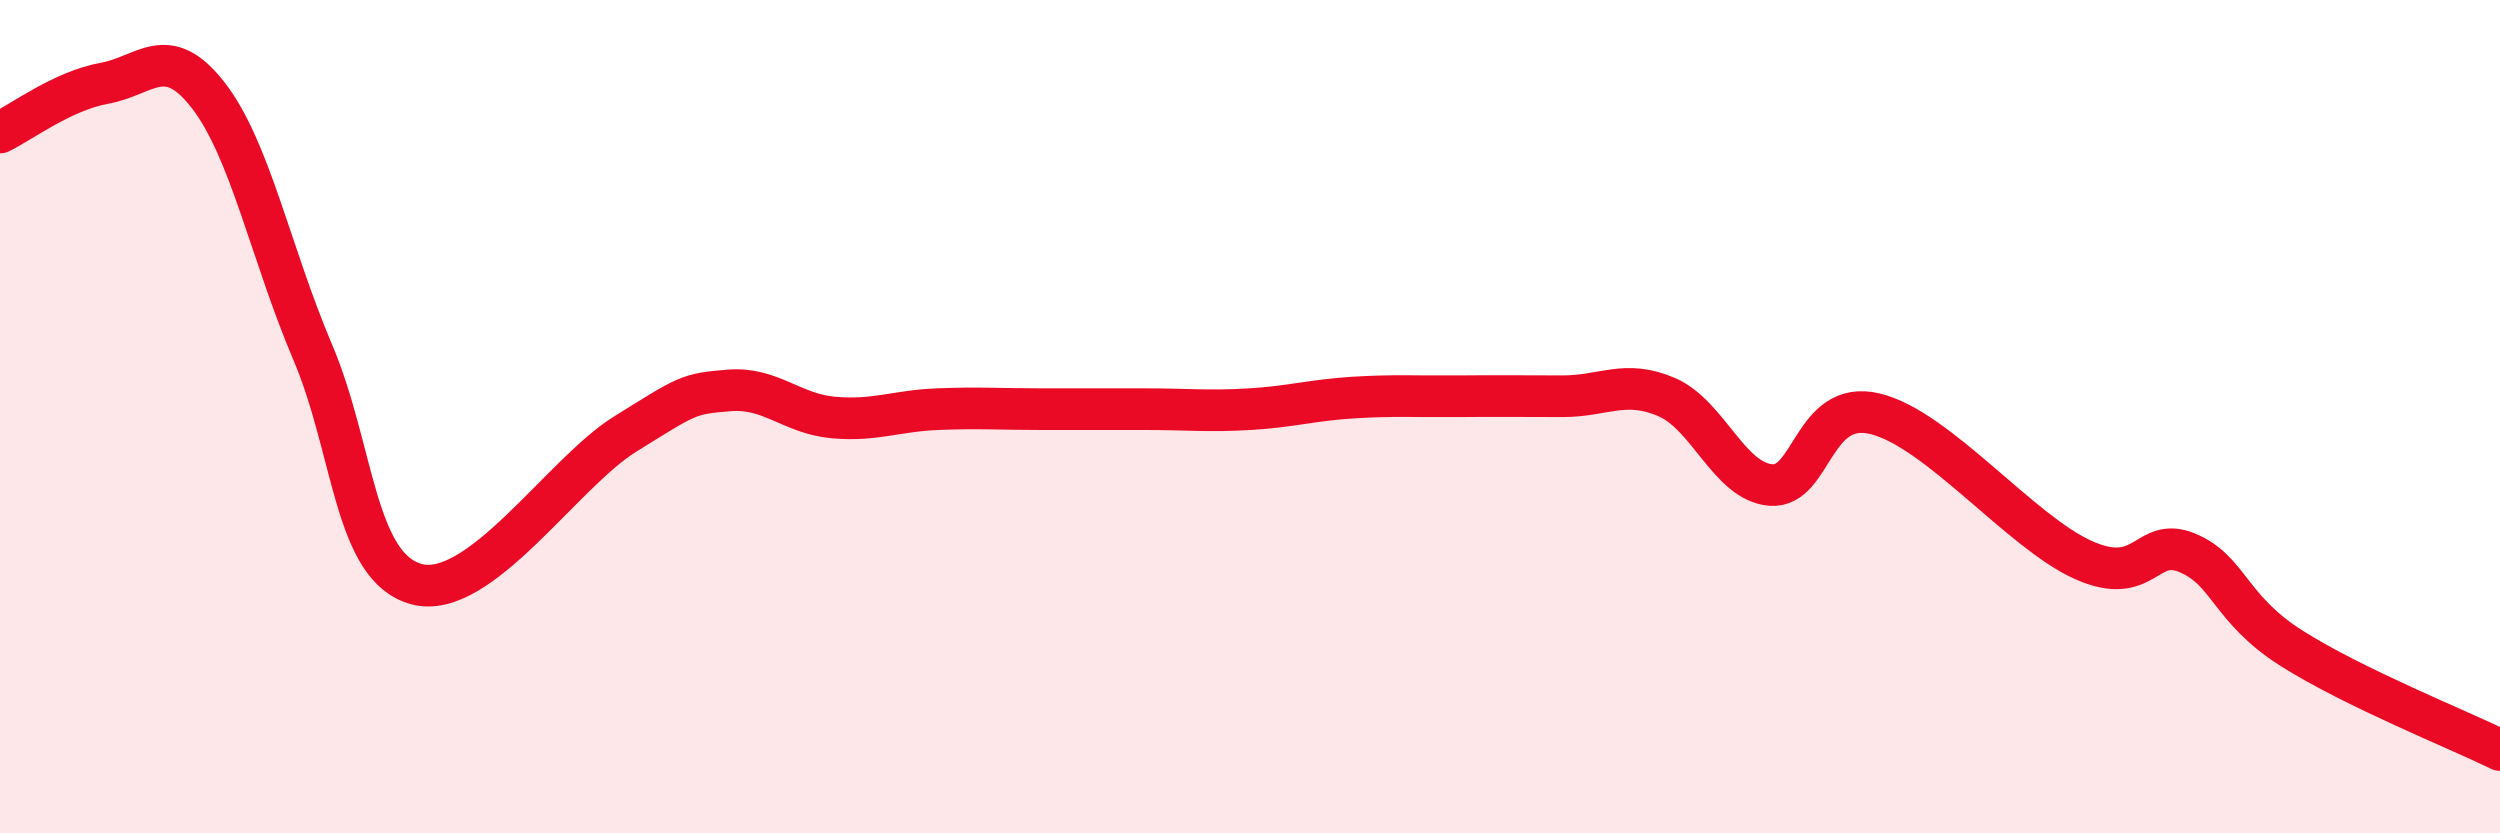 
    <svg width="60" height="20" viewBox="0 0 60 20" xmlns="http://www.w3.org/2000/svg">
      <path
        d="M 0,3.18 C 0.5,2.94 1.5,2.18 2.5,2 C 3.5,1.82 4,1 5,2.29 C 6,3.58 6.5,6.09 7.5,8.44 C 8.5,10.79 8.5,13.62 10,14.02 C 11.5,14.42 13.5,11.35 15,10.42 C 16.5,9.49 16.5,9.45 17.5,9.37 C 18.5,9.29 19,9.93 20,10.02 C 21,10.11 21.5,9.86 22.5,9.82 C 23.5,9.78 24,9.82 25,9.82 C 26,9.82 26.5,9.82 27.5,9.82 C 28.5,9.82 29,9.88 30,9.82 C 31,9.76 31.5,9.6 32.5,9.54 C 33.5,9.48 34,9.52 35,9.51 C 36,9.5 36.5,9.51 37.5,9.51 C 38.5,9.51 39,9.1 40,9.53 C 41,9.96 41.5,11.56 42.5,11.64 C 43.5,11.72 43.5,9.57 45,9.93 C 46.5,10.29 48.5,12.77 50,13.44 C 51.5,14.11 51.5,12.85 52.5,13.27 C 53.5,13.69 53.5,14.61 55,15.56 C 56.5,16.51 59,17.51 60,18L60 20L0 20Z"
        fill="#EB0A25"
        opacity="0.1"
        stroke-linecap="round"
        stroke-linejoin="round"
      />
      <path
        d="M 0,3.18 C 0.5,2.94 1.5,2.18 2.5,2 C 3.5,1.82 4,1 5,2.29 C 6,3.58 6.5,6.09 7.5,8.44 C 8.5,10.79 8.5,13.62 10,14.02 C 11.5,14.42 13.5,11.35 15,10.42 C 16.5,9.49 16.5,9.45 17.5,9.37 C 18.5,9.29 19,9.93 20,10.02 C 21,10.11 21.5,9.86 22.5,9.82 C 23.5,9.78 24,9.82 25,9.82 C 26,9.82 26.5,9.82 27.5,9.82 C 28.5,9.82 29,9.88 30,9.82 C 31,9.76 31.5,9.6 32.5,9.54 C 33.5,9.48 34,9.52 35,9.51 C 36,9.5 36.5,9.51 37.5,9.51 C 38.5,9.51 39,9.1 40,9.53 C 41,9.96 41.5,11.56 42.5,11.64 C 43.5,11.72 43.5,9.57 45,9.93 C 46.5,10.29 48.5,12.77 50,13.44 C 51.5,14.11 51.5,12.85 52.5,13.27 C 53.5,13.69 53.5,14.61 55,15.56 C 56.5,16.51 59,17.51 60,18"
        stroke="#EB0A25"
        stroke-width="1"
        fill="none"
        stroke-linecap="round"
        stroke-linejoin="round"
      />
    </svg>
  
